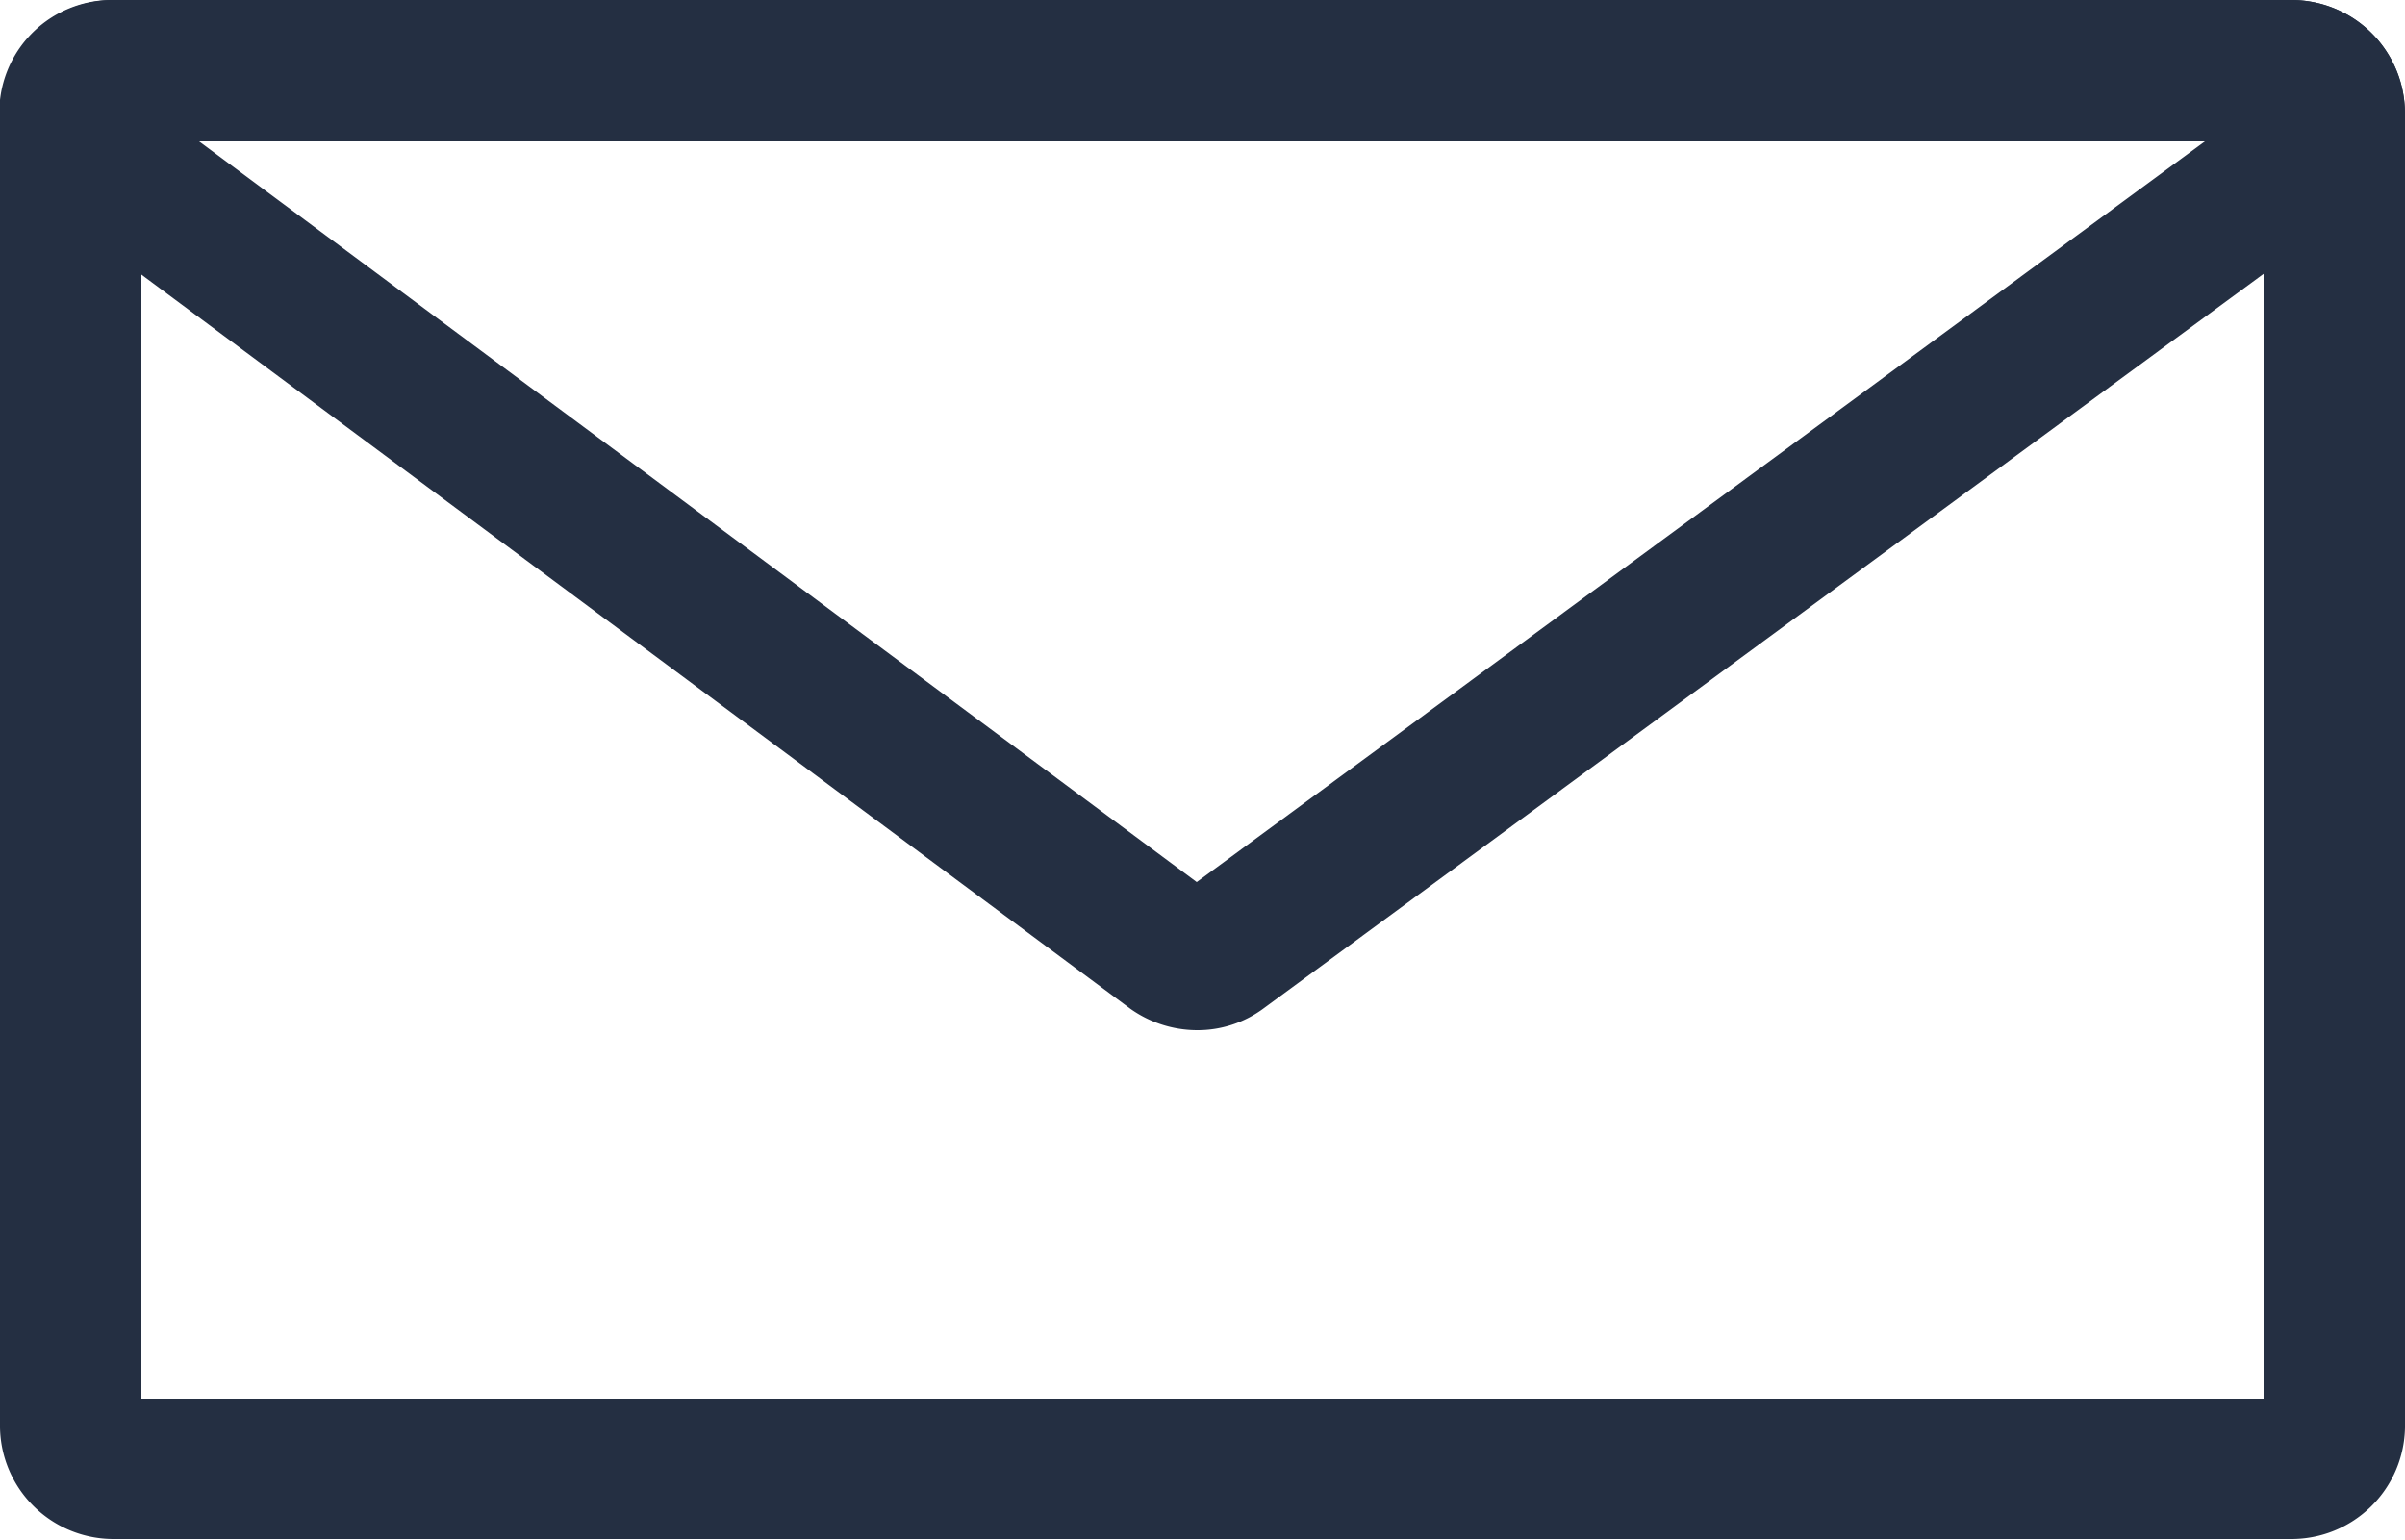 <svg xmlns="http://www.w3.org/2000/svg" viewBox="0 0 25 16.01"><defs><style>.cls-1{fill:#242f42}</style></defs><g id="Layer_2" data-name="Layer 2"><g id="Layer_1-2" data-name="Layer 1"><path class="cls-1" d="M12.44 10.71a1.2 1.2 0 01-.7-.23L.48 2.12A1.17 1.17 0 011.18 0h22.64a1.18 1.18 0 011.12.81 1.17 1.17 0 01-.42 1.31l-11.38 8.36a1.15 1.15 0 01-.7.23zM2.07 1.47l10.37 7.7 10.48-7.7z"/><path class="cls-1" d="M23.82 16H1.18A1.18 1.18 0 010 14.84V1.18A1.18 1.18 0 011.18 0h22.64A1.18 1.18 0 0125 1.18v13.66A1.18 1.18 0 0123.82 16zM1.47 14.54h22.06V1.47H1.47z"/></g></g></svg>